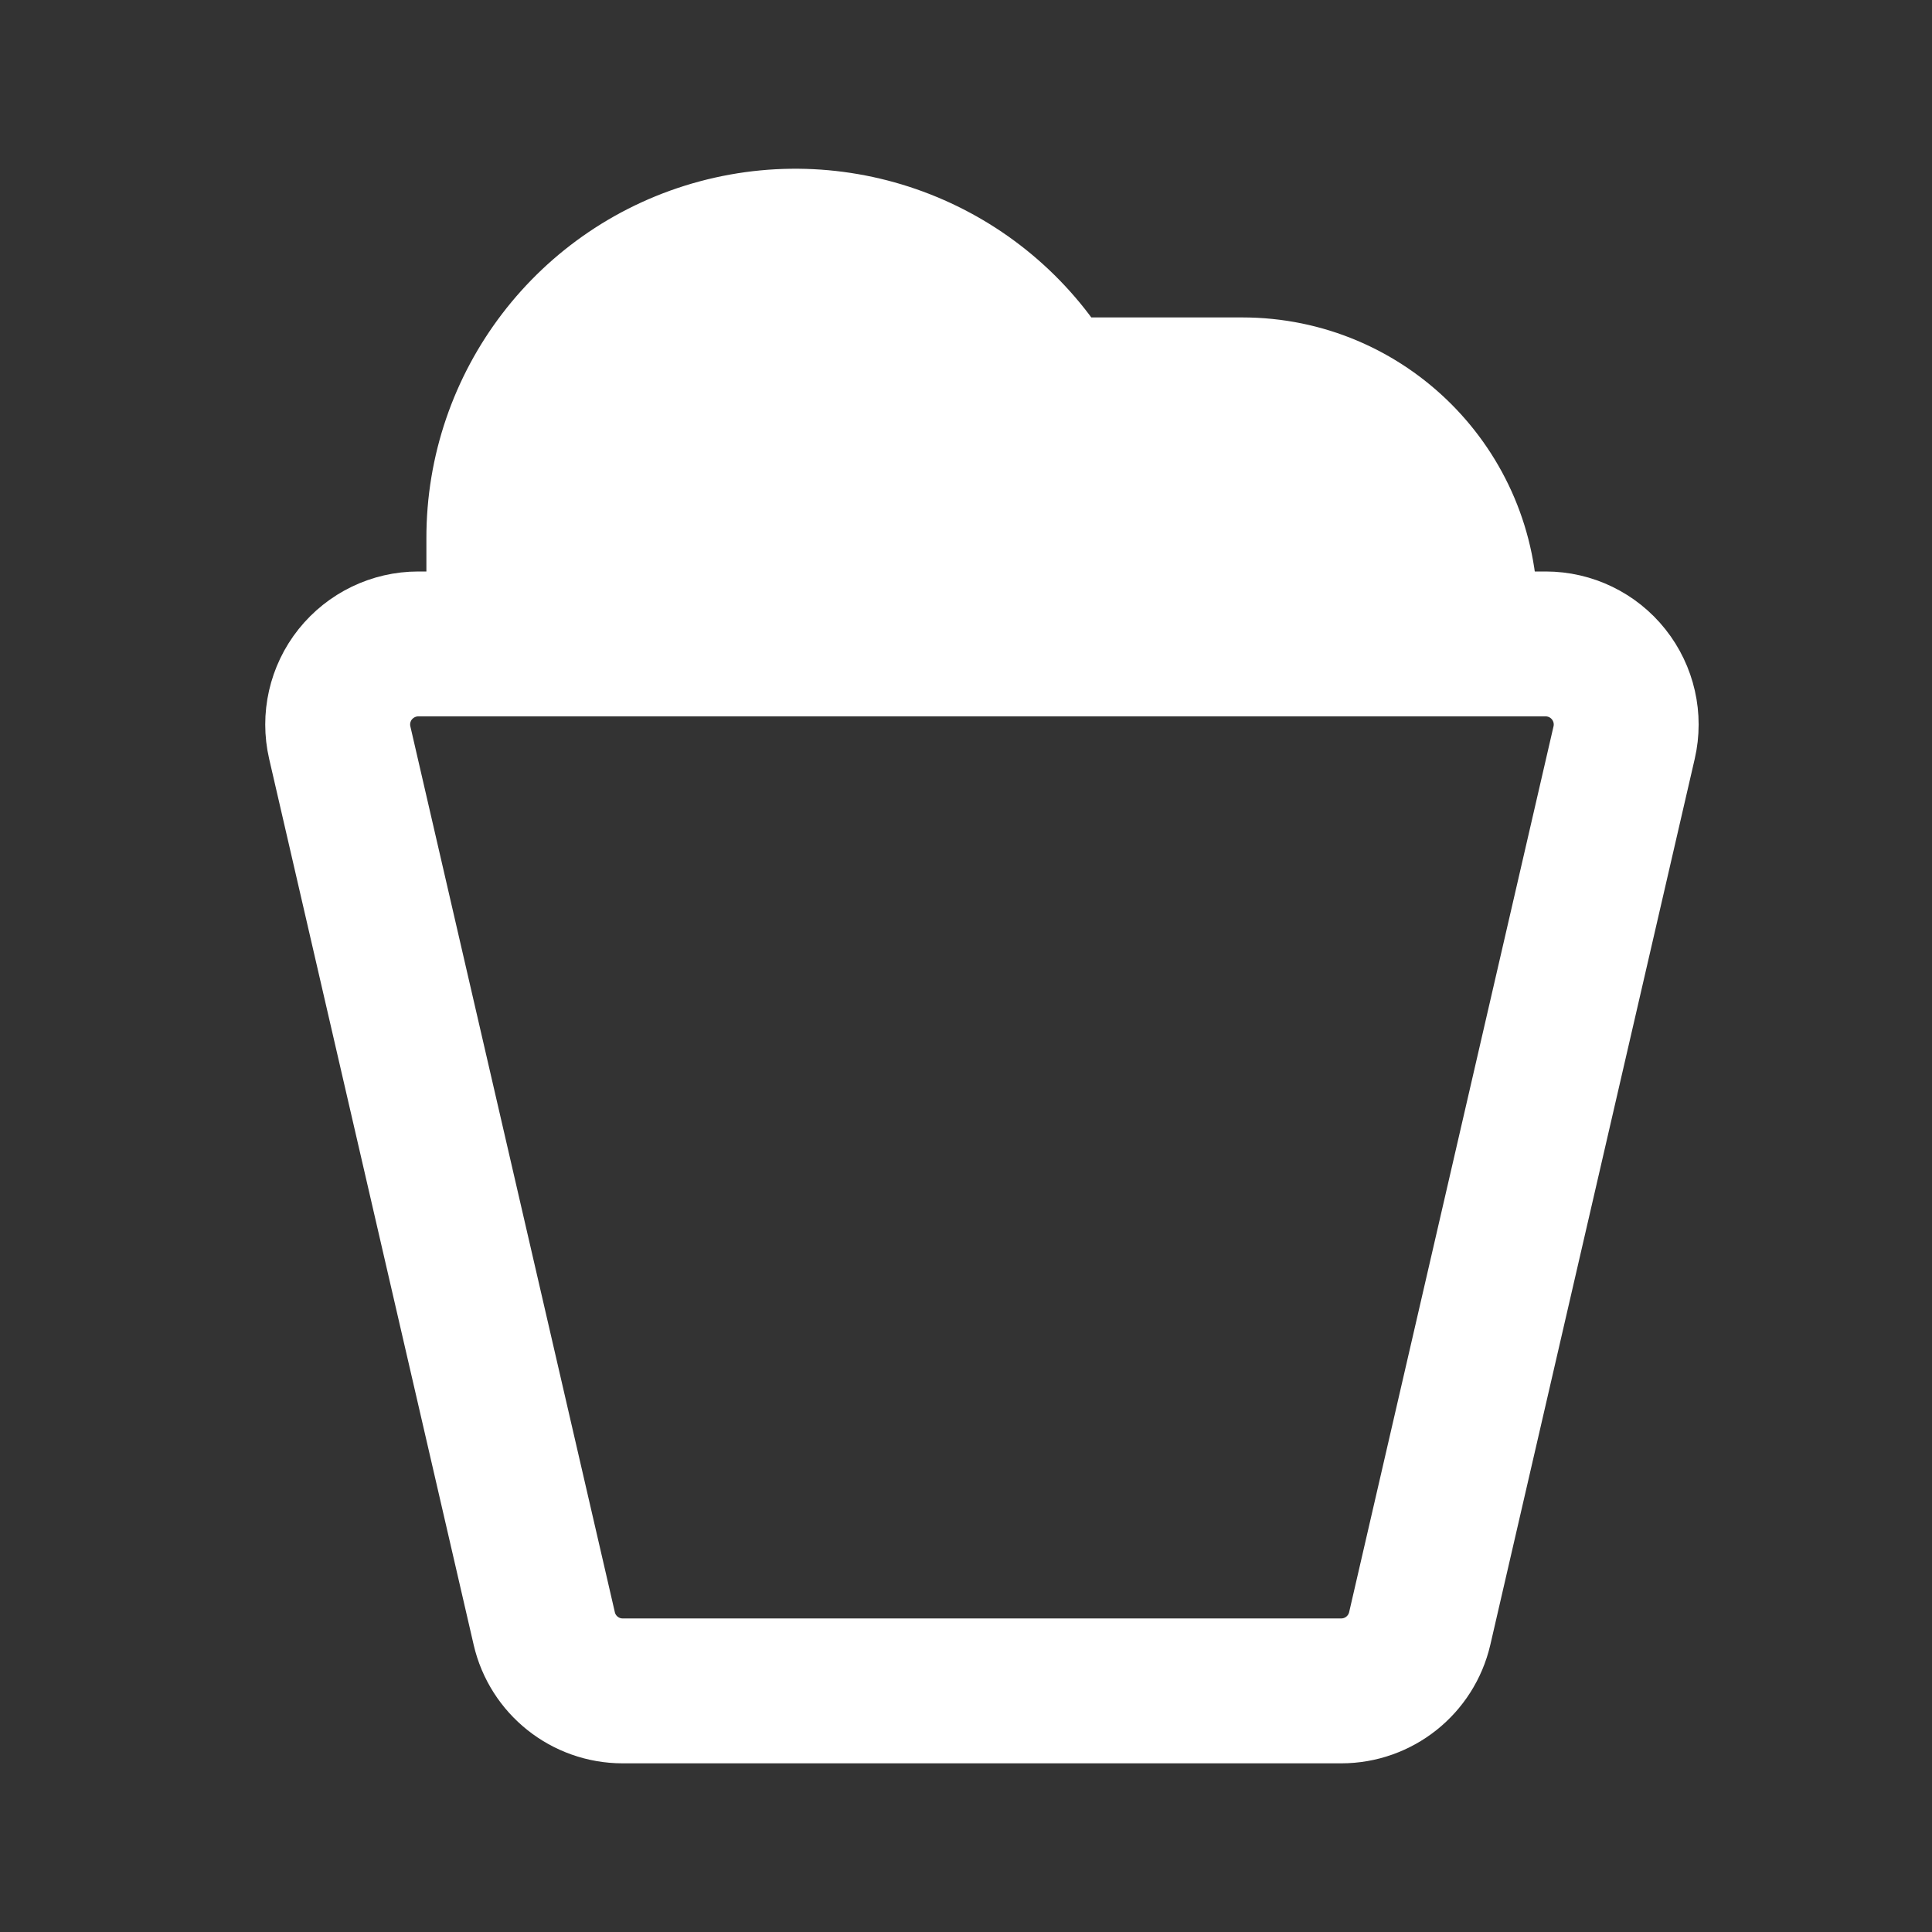 <?xml version="1.0" encoding="UTF-8"?> <svg xmlns="http://www.w3.org/2000/svg" width="20" height="20" viewBox="0 0 20 20" fill="none"><rect x="0" y="0" width="20" height="20" fill="#333333" stroke="none"/><path fill-rule="evenodd" clip-rule="evenodd" d="M16.001 6.666H4.33C4.076 6.666 3.836 6.782 3.677 6.981C3.519 7.179 3.46 7.44 3.517 7.687L5.634 16.858C5.721 17.236 6.058 17.504 6.446 17.504H13.884C14.273 17.504 14.609 17.236 14.697 16.858L16.813 7.687C16.87 7.44 16.811 7.18 16.653 6.981C16.495 6.782 16.255 6.666 16.001 6.666Z" stroke="white" stroke-width="1.5" stroke-linecap="round" stroke-linejoin="round"></path><path fill-rule="evenodd" clip-rule="evenodd" d="M5.164 6.666V5.576C5.16 4.184 6.093 2.963 7.437 2.602C8.781 2.241 10.2 2.83 10.894 4.036H12.86C14.135 4.036 15.168 5.07 15.168 6.345V6.666" fill="white"></path><path d="M5.164 6.666V5.576C5.16 4.184 6.093 2.963 7.437 2.602C8.781 2.241 10.2 2.83 10.894 4.036H12.86C14.135 4.036 15.168 5.07 15.168 6.345V6.666" stroke="white" stroke-width="1.5" stroke-linecap="round" stroke-linejoin="round"></path></svg> 